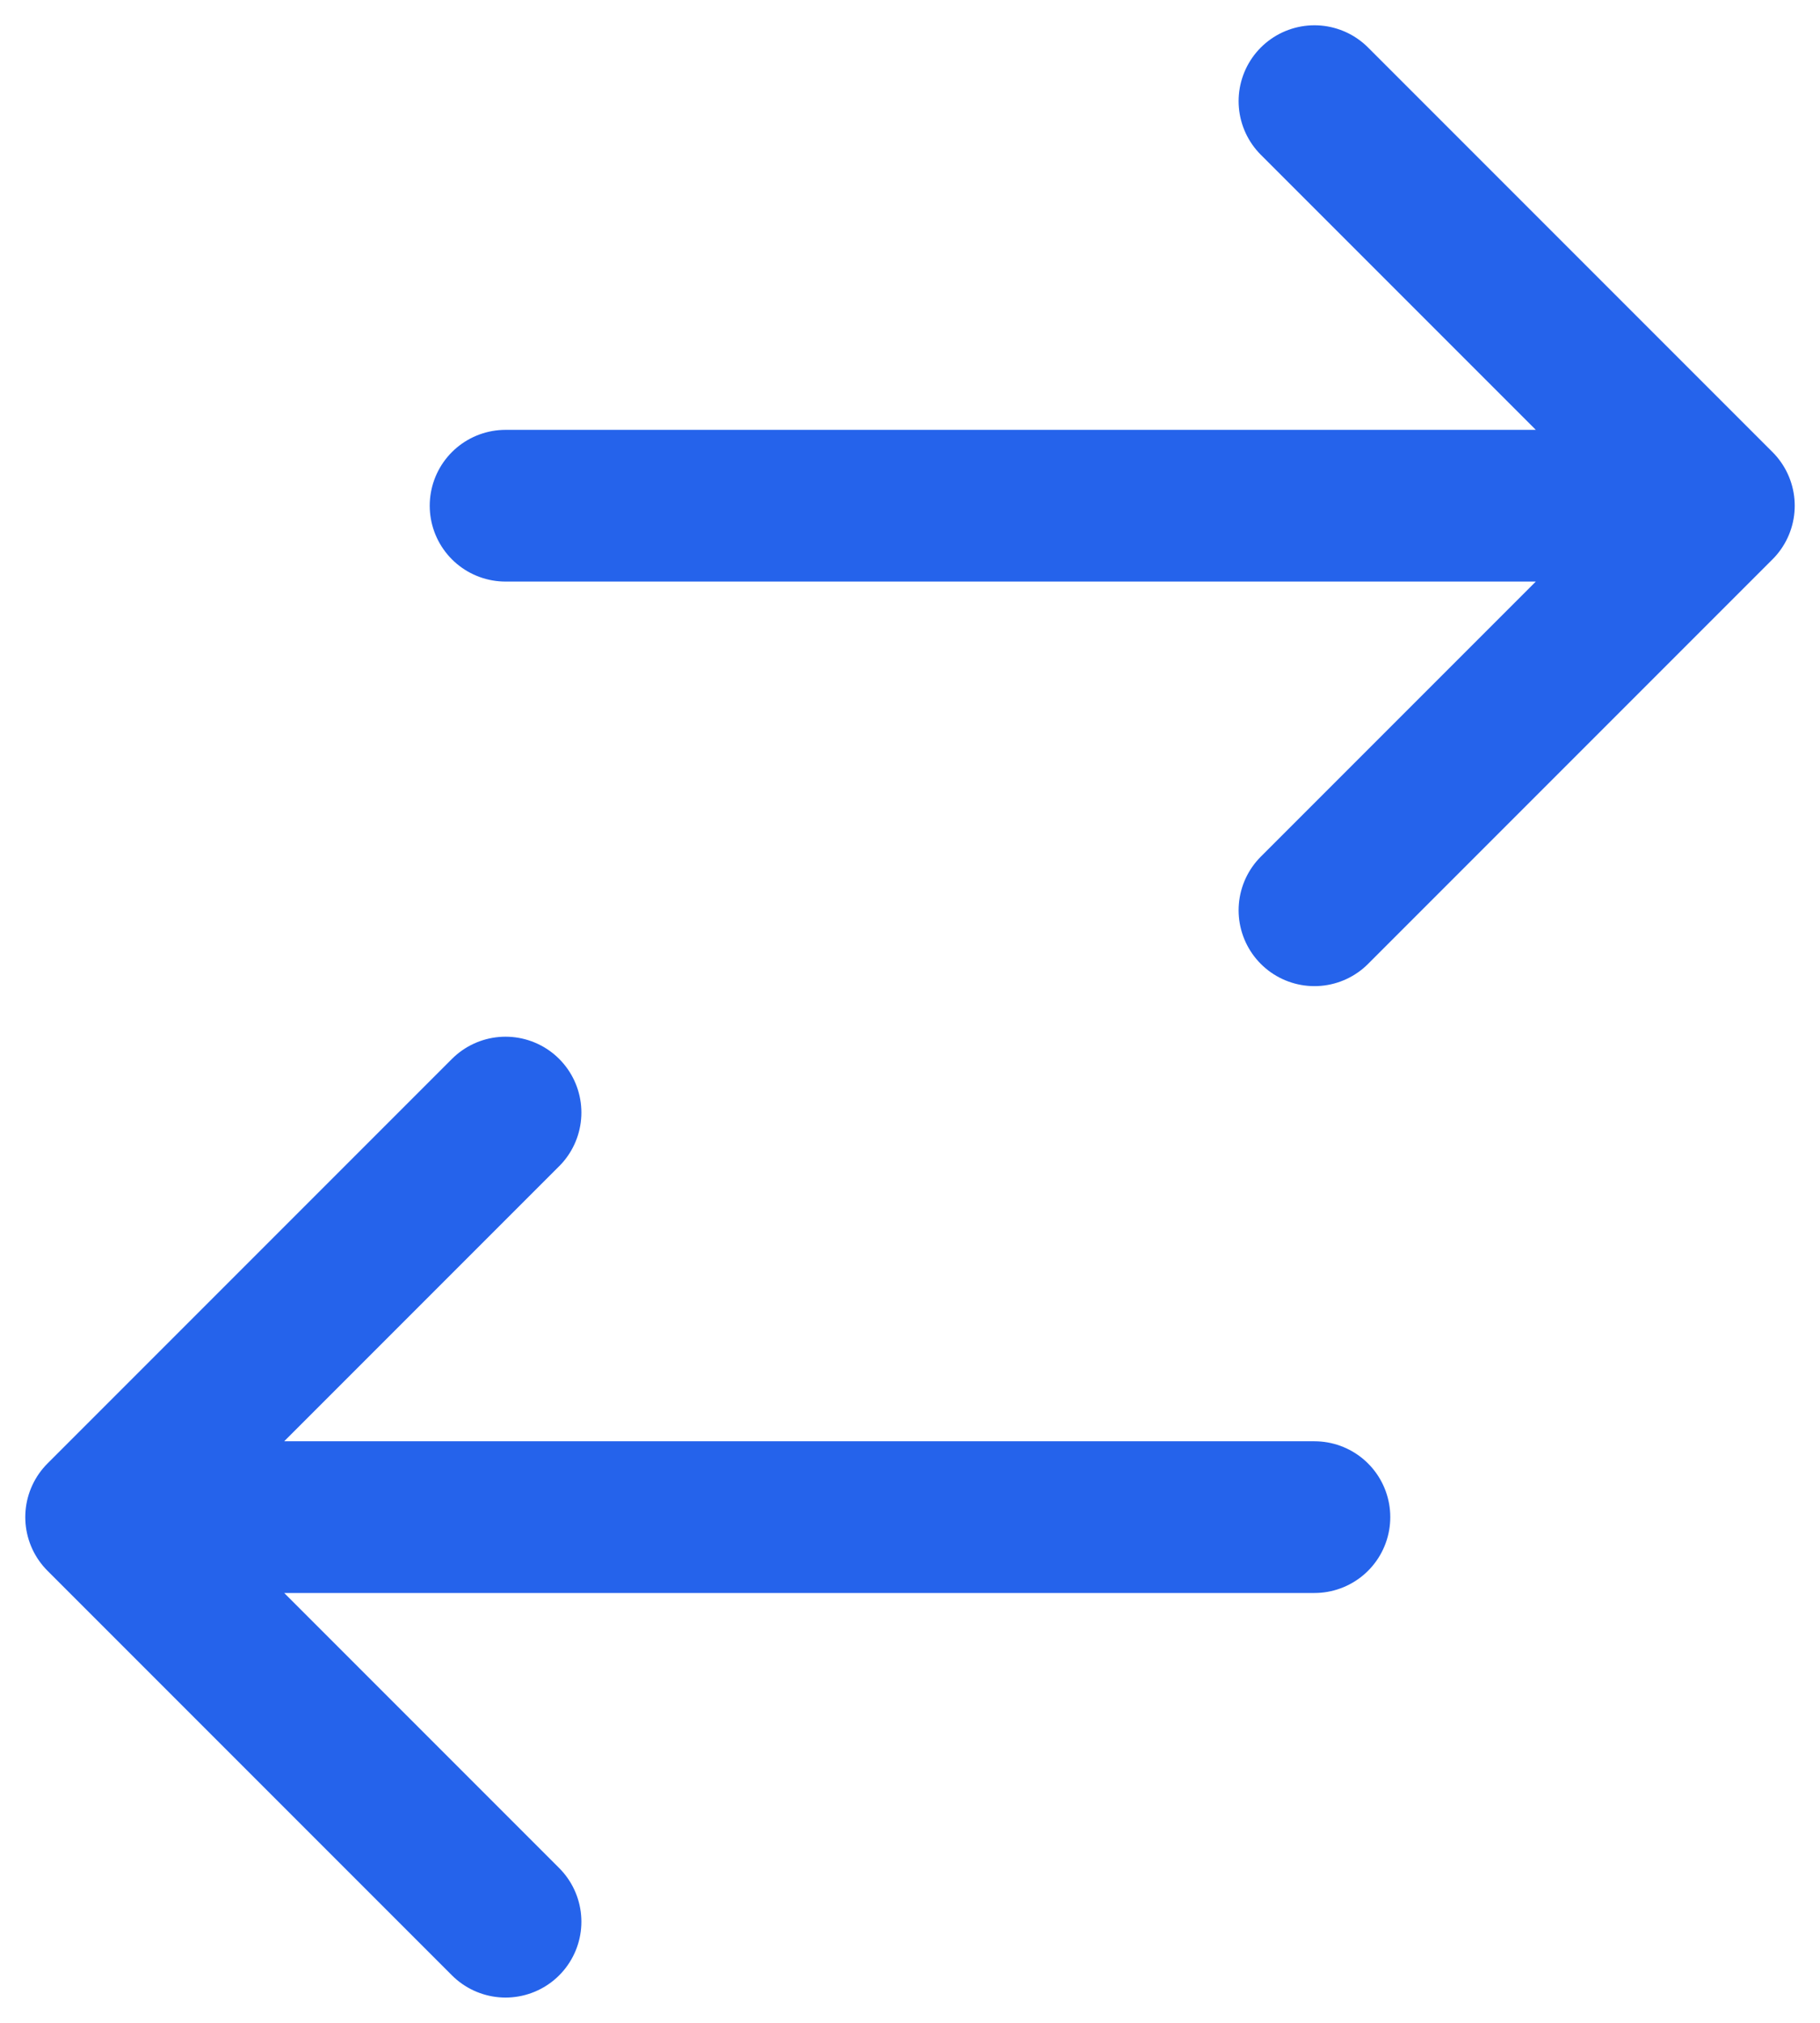 <svg width="18" height="20" viewBox="0 0 18 20" fill="none" xmlns="http://www.w3.org/2000/svg">
<path d="M5 5L17 5M17 5L13 1M17 5L13 9M13 15L1 15M1 15L5 19M1 15L5 11" stroke="#2563EB" stroke-width="1.5" stroke-linecap="round" stroke-linejoin="round"/>
</svg>
